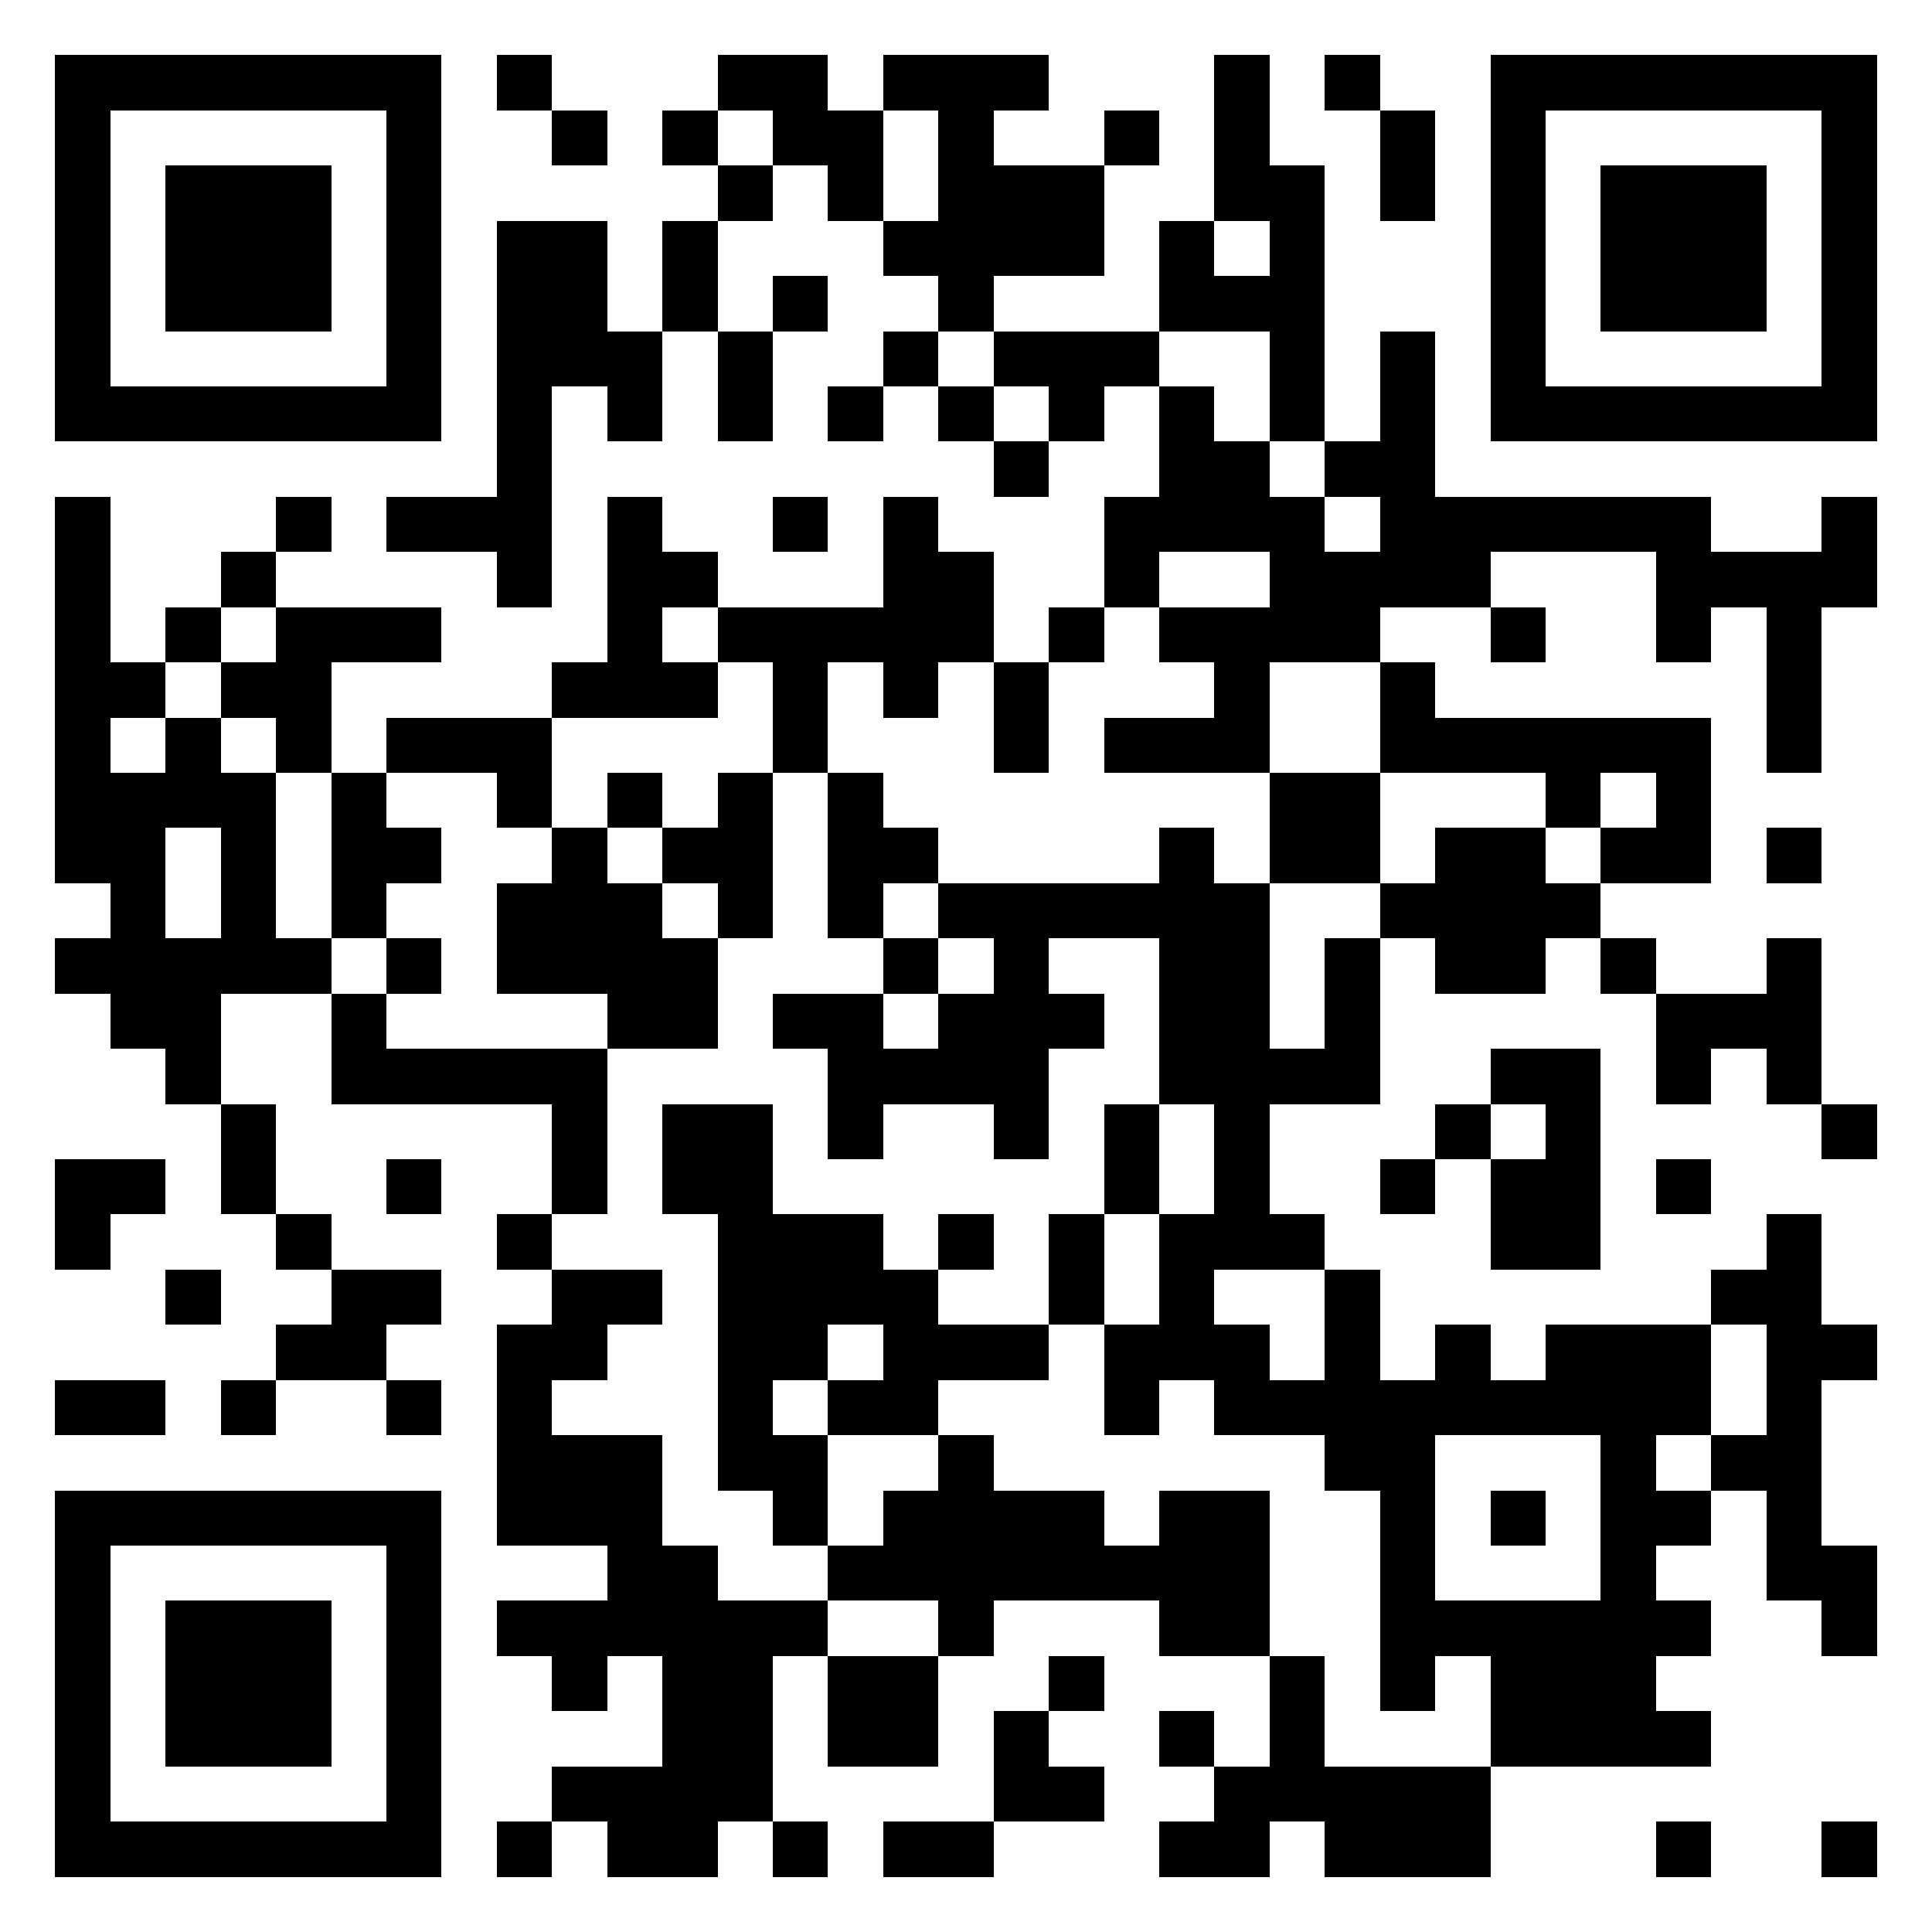 <?xml version="1.0" encoding="UTF-8"?>
<!DOCTYPE svg PUBLIC '-//W3C//DTD SVG 1.0//EN'
          'http://www.w3.org/TR/2001/REC-SVG-20010904/DTD/svg10.dtd'>
<svg fill="#fff" height="35" shape-rendering="crispEdges" style="fill: #fff;" viewBox="0 0 35 35" width="35" xmlns="http://www.w3.org/2000/svg" xmlns:xlink="http://www.w3.org/1999/xlink"
><path d="M0 0h35v35H0z"
  /><path d="M1 1.5h7m1 0h1m3 0h2m1 0h3m3 0h1m1 0h1m2 0h7M1 2.5h1m5 0h1m2 0h1m1 0h1m1 0h2m1 0h1m2 0h1m1 0h1m2 0h1m1 0h1m5 0h1M1 3.5h1m1 0h3m1 0h1m5 0h1m1 0h1m1 0h3m2 0h2m1 0h1m1 0h1m1 0h3m1 0h1M1 4.5h1m1 0h3m1 0h1m1 0h2m1 0h1m3 0h4m1 0h1m1 0h1m3 0h1m1 0h3m1 0h1M1 5.5h1m1 0h3m1 0h1m1 0h2m1 0h1m1 0h1m2 0h1m3 0h3m3 0h1m1 0h3m1 0h1M1 6.5h1m5 0h1m1 0h3m1 0h1m2 0h1m1 0h3m2 0h1m1 0h1m1 0h1m5 0h1M1 7.5h7m1 0h1m1 0h1m1 0h1m1 0h1m1 0h1m1 0h1m1 0h1m1 0h1m1 0h1m1 0h7M9 8.5h1m8 0h1m2 0h2m1 0h2M1 9.5h1m3 0h1m1 0h3m1 0h1m2 0h1m1 0h1m3 0h4m1 0h6m2 0h1M1 10.5h1m2 0h1m4 0h1m1 0h2m3 0h2m2 0h1m2 0h4m3 0h4M1 11.5h1m1 0h1m1 0h3m3 0h1m1 0h5m1 0h1m1 0h4m2 0h1m2 0h1m1 0h1M1 12.5h2m1 0h2m4 0h3m1 0h1m1 0h1m1 0h1m3 0h1m2 0h1m6 0h1M1 13.5h1m1 0h1m1 0h1m1 0h3m4 0h1m3 0h1m1 0h3m2 0h6m1 0h1M1 14.5h4m1 0h1m2 0h1m1 0h1m1 0h1m1 0h1m7 0h2m3 0h1m1 0h1M1 15.5h2m1 0h1m1 0h2m2 0h1m1 0h2m1 0h2m4 0h1m1 0h2m1 0h2m1 0h2m1 0h1M2 16.5h1m1 0h1m1 0h1m2 0h3m1 0h1m1 0h1m1 0h6m2 0h4M1 17.5h5m1 0h1m1 0h4m3 0h1m1 0h1m2 0h2m1 0h1m1 0h2m1 0h1m2 0h1M2 18.5h2m2 0h1m4 0h2m1 0h2m1 0h3m1 0h2m1 0h1m5 0h3M3 19.5h1m2 0h5m4 0h4m2 0h4m2 0h2m1 0h1m1 0h1M4 20.5h1m5 0h1m1 0h2m1 0h1m2 0h1m1 0h1m1 0h1m3 0h1m1 0h1m4 0h1M1 21.5h2m1 0h1m2 0h1m2 0h1m1 0h2m6 0h1m1 0h1m2 0h1m1 0h2m1 0h1M1 22.5h1m3 0h1m3 0h1m3 0h3m1 0h1m1 0h1m1 0h3m3 0h2m3 0h1M3 23.5h1m2 0h2m2 0h2m1 0h4m2 0h1m1 0h1m2 0h1m6 0h2M5 24.5h2m2 0h2m2 0h2m1 0h3m1 0h3m1 0h1m1 0h1m1 0h3m1 0h2M1 25.5h2m1 0h1m2 0h1m1 0h1m3 0h1m1 0h2m3 0h1m1 0h9m1 0h1M9 26.5h3m1 0h2m2 0h1m6 0h2m3 0h1m1 0h2M1 27.5h7m1 0h3m2 0h1m1 0h4m1 0h2m2 0h1m1 0h1m1 0h2m1 0h1M1 28.5h1m5 0h1m3 0h2m2 0h8m2 0h1m3 0h1m2 0h2M1 29.5h1m1 0h3m1 0h1m1 0h6m2 0h1m3 0h2m2 0h6m2 0h1M1 30.5h1m1 0h3m1 0h1m2 0h1m1 0h2m1 0h2m2 0h1m3 0h1m1 0h1m1 0h3M1 31.5h1m1 0h3m1 0h1m4 0h2m1 0h2m1 0h1m2 0h1m1 0h1m3 0h4M1 32.5h1m5 0h1m2 0h4m4 0h2m2 0h5M1 33.5h7m1 0h1m1 0h2m1 0h1m1 0h2m3 0h2m1 0h3m3 0h1m2 0h1" stroke="#000"
/></svg
>
